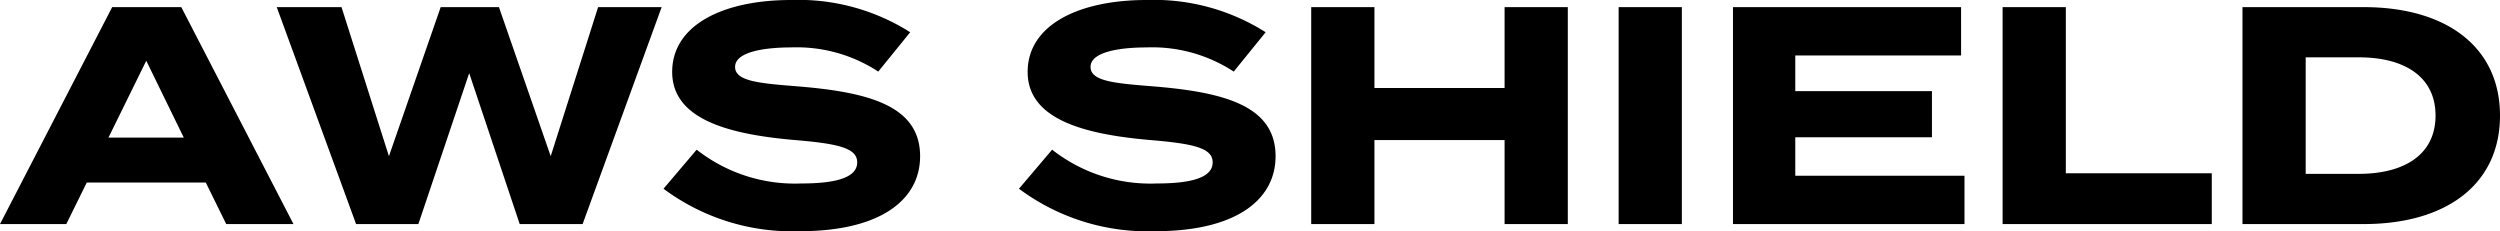 <svg xmlns="http://www.w3.org/2000/svg" width="161.34" height="14.92" viewBox="0 0 161.34 14.92">
  <path id="graphic-shield-header-text-light" d="M361.47,19h4.34L358.57,5h-4.46l-7.24,14h4.28l1.32-2.68h7.68Zm-7.6-5.58,2.44-4.96,2.42,4.96ZM385.47,5l-3.06,9.62L379.07,5h-3.76l-3.34,9.62L368.91,5h-4.18l5.12,14h4.02l3.28-9.74L380.41,19h4.06l5.1-14Zm12.96,5.12c-2.5-.2-4.12-.32-4.12-1.26,0-1,1.98-1.26,3.62-1.26a9.611,9.611,0,0,1,5.62,1.56l2.06-2.54a13.477,13.477,0,0,0-7.68-2.08c-4.44,0-7.68,1.64-7.68,4.64,0,3.12,3.78,4.04,7.94,4.4,2.88.24,4,.54,4,1.44,0,.92-1.2,1.36-3.6,1.36a10.267,10.267,0,0,1-6.76-2.18l-2.14,2.52a13.9,13.9,0,0,0,8.82,2.74c5.08,0,7.74-1.96,7.74-4.84C406.25,11.4,403.01,10.5,398.43,10.12Zm22.94,0c-2.5-.2-4.12-.32-4.12-1.26,0-1,1.98-1.26,3.62-1.26a9.611,9.611,0,0,1,5.62,1.56l2.06-2.54a13.477,13.477,0,0,0-7.68-2.08c-4.44,0-7.68,1.64-7.68,4.64,0,3.12,3.78,4.04,7.94,4.4,2.88.24,4,.54,4,1.44,0,.92-1.2,1.36-3.6,1.36a10.267,10.267,0,0,1-6.76-2.18l-2.14,2.52a13.9,13.9,0,0,0,8.82,2.74c5.08,0,7.74-1.96,7.74-4.84C429.19,11.4,425.95,10.5,421.37,10.12ZM443.97,5v5.22h-8.4V5h-4.08V19h4.08V13.58h8.4V19h4.08V5Zm11.44,14V5h-4.08V19Zm7.32-3.12V13.4h8.82V10.42h-8.82V8.12h10.7V5H458.71V19h14.94V15.88Zm17.46-.16V5h-4.08V19h13.5V15.72ZM499.41,5h-7.82V19h7.82c5.38,0,8.8-2.6,8.8-7S504.79,5,499.41,5Zm-.32,10.76h-3.42V8.24h3.42c3,0,4.96,1.28,4.96,3.76S502.09,15.76,499.09,15.76Z" transform="translate(-346.87 -4.54)"/>
</svg>
